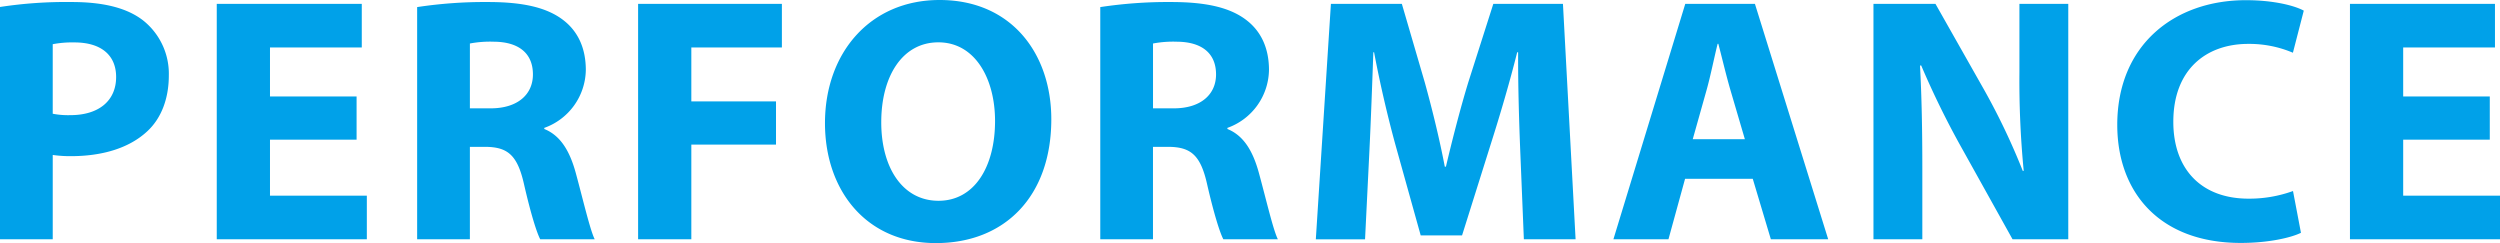 <svg xmlns="http://www.w3.org/2000/svg" xmlns:xlink="http://www.w3.org/1999/xlink" width="493.648" height="48" viewBox="0 0 493.648 48">
  <defs>
    <clipPath id="clip-path">
      <rect id="長方形_19199" data-name="長方形 19199" width="493.648" height="48" fill="#00a1e9"/>
    </clipPath>
  </defs>
  <g id="グループ_61175" data-name="グループ 61175" clip-path="url(#clip-path)">
    <path id="パス_150801" data-name="パス 150801" d="M14.184.4C20.636.4,25.3,1.654,28.408,4.154A13.444,13.444,0,0,1,33.336,14.9c0,4.555-1.473,8.438-4.239,11.007-3.6,3.37-8.946,4.928-15.1,4.928a24.288,24.288,0,0,1-3.584-.237V47.244H0V1.377A86.494,86.494,0,0,1,14.184.4M13.9,22.736c5.582,0,9.031-2.822,9.031-7.535,0-4.278-2.929-6.824-8.23-6.824a20.48,20.48,0,0,0-4.29.35V22.459a16.12,16.12,0,0,0,3.488.277m56.512,4.843h-17.1V38.63H72.435v8.613H42.8V.762H71.436V9.37H53.311v9.68h17.1ZM96.333.4c6.9,0,11.729,1.056,15.042,3.686,2.777,2.2,4.3,5.469,4.3,9.742a12.334,12.334,0,0,1-8.2,11.424v.22c3.223,1.3,5.035,4.386,6.209,8.653,1.434,5.261,2.839,11.323,3.748,13.123H106.674c-.711-1.349-1.874-5.086-3.195-10.837-1.3-5.808-3.246-7.36-7.575-7.417H92.783v18.25H82.369V1.4A88.753,88.753,0,0,1,96.333.4m-3.55,20.992H96.9c5.215,0,8.331-2.659,8.331-6.7,0-4.256-2.912-6.429-7.716-6.457a21.386,21.386,0,0,0-4.73.356ZM154.391.762V9.37H136.51V20.026h16.719v8.529H136.51V47.244H126V.762Zm53.2,22.775C207.59,38.788,198.384,48,184.8,48c-13.786,0-21.9-10.425-21.9-23.684C162.9,10.42,171.838,0,185.526,0c14.269,0,22.064,10.674,22.064,23.537m-33.579.581c0,9.1,4.29,15.528,11.306,15.528,7.1,0,11.165-6.717,11.165-15.754,0-8.382-3.962-15.533-11.193-15.533-7.118,0-11.277,6.717-11.277,15.759M231.223.4c6.9,0,11.729,1.056,15.042,3.686,2.777,2.2,4.307,5.469,4.307,9.742a12.339,12.339,0,0,1-8.207,11.424v.22c3.223,1.3,5.04,4.386,6.209,8.653,1.439,5.261,2.839,11.323,3.754,13.123H241.563c-.711-1.349-1.874-5.086-3.2-10.837-1.293-5.808-3.246-7.36-7.569-7.417h-3.127v18.25H217.259V1.4a88.753,88.753,0,0,1,13.964-1m-3.55,20.992h4.115c5.215,0,8.331-2.659,8.331-6.7,0-4.256-2.913-6.429-7.716-6.457a21.386,21.386,0,0,0-4.73.356Zm72.5,8.077c-.22-5.633-.429-12.339-.406-19.151h-.186c-1.484,5.949-3.437,12.559-5.187,18.045l-5.7,18.124h-8.162L275.52,28.521c-1.5-5.469-3.042-12.073-4.194-18.2h-.147c-.226,6.327-.485,13.5-.768,19.287l-.869,17.644h-9.72L262.8.762h14.009L281.345,16.3c1.473,5.328,2.907,11.17,3.945,16.617h.22c1.27-5.379,2.845-11.509,4.425-16.69L294.869.762h13.75l2.495,46.482H300.9Zm32.557,5.842-3.279,11.938h-10.87L332.771.762h13.755l14.467,46.482H349.671L346.1,35.306Zm11.808-7.829-2.9-9.878c-.8-2.749-1.62-6.231-2.337-8.952h-.141c-.683,2.732-1.383,6.265-2.134,8.963l-2.777,9.866Zm25.394,19.767V.762h12.243l9.652,17.046a132.286,132.286,0,0,1,7.592,15.945l.181-.023a184.829,184.829,0,0,1-.847-19.417V.762H408.4V47.244H397.394l-9.968-17.9a169.744,169.744,0,0,1-8.071-16.42l-.231.023c.327,6.158.457,12.734.457,20.325V47.244Zm84.412-1.281c-1.88.931-6.282,2-11.882,2-16.092,0-24.389-10.058-24.389-23.311C418.073,8.808,429.43.036,443.461.036c5.464,0,9.618,1.067,11.441,2.066l-2.145,8.309a22.037,22.037,0,0,0-8.828-1.744c-8.292,0-14.788,5.052-14.788,15.381,0,9.319,5.492,15.178,14.851,15.178a25.273,25.273,0,0,0,8.783-1.507Zm37.287-18.384h-17.1V38.63h19.118v8.613H464.021V.762h28.634V9.37H474.531v9.68h17.1Z" fill="#00a1e9"/>
  </g>
</svg>
